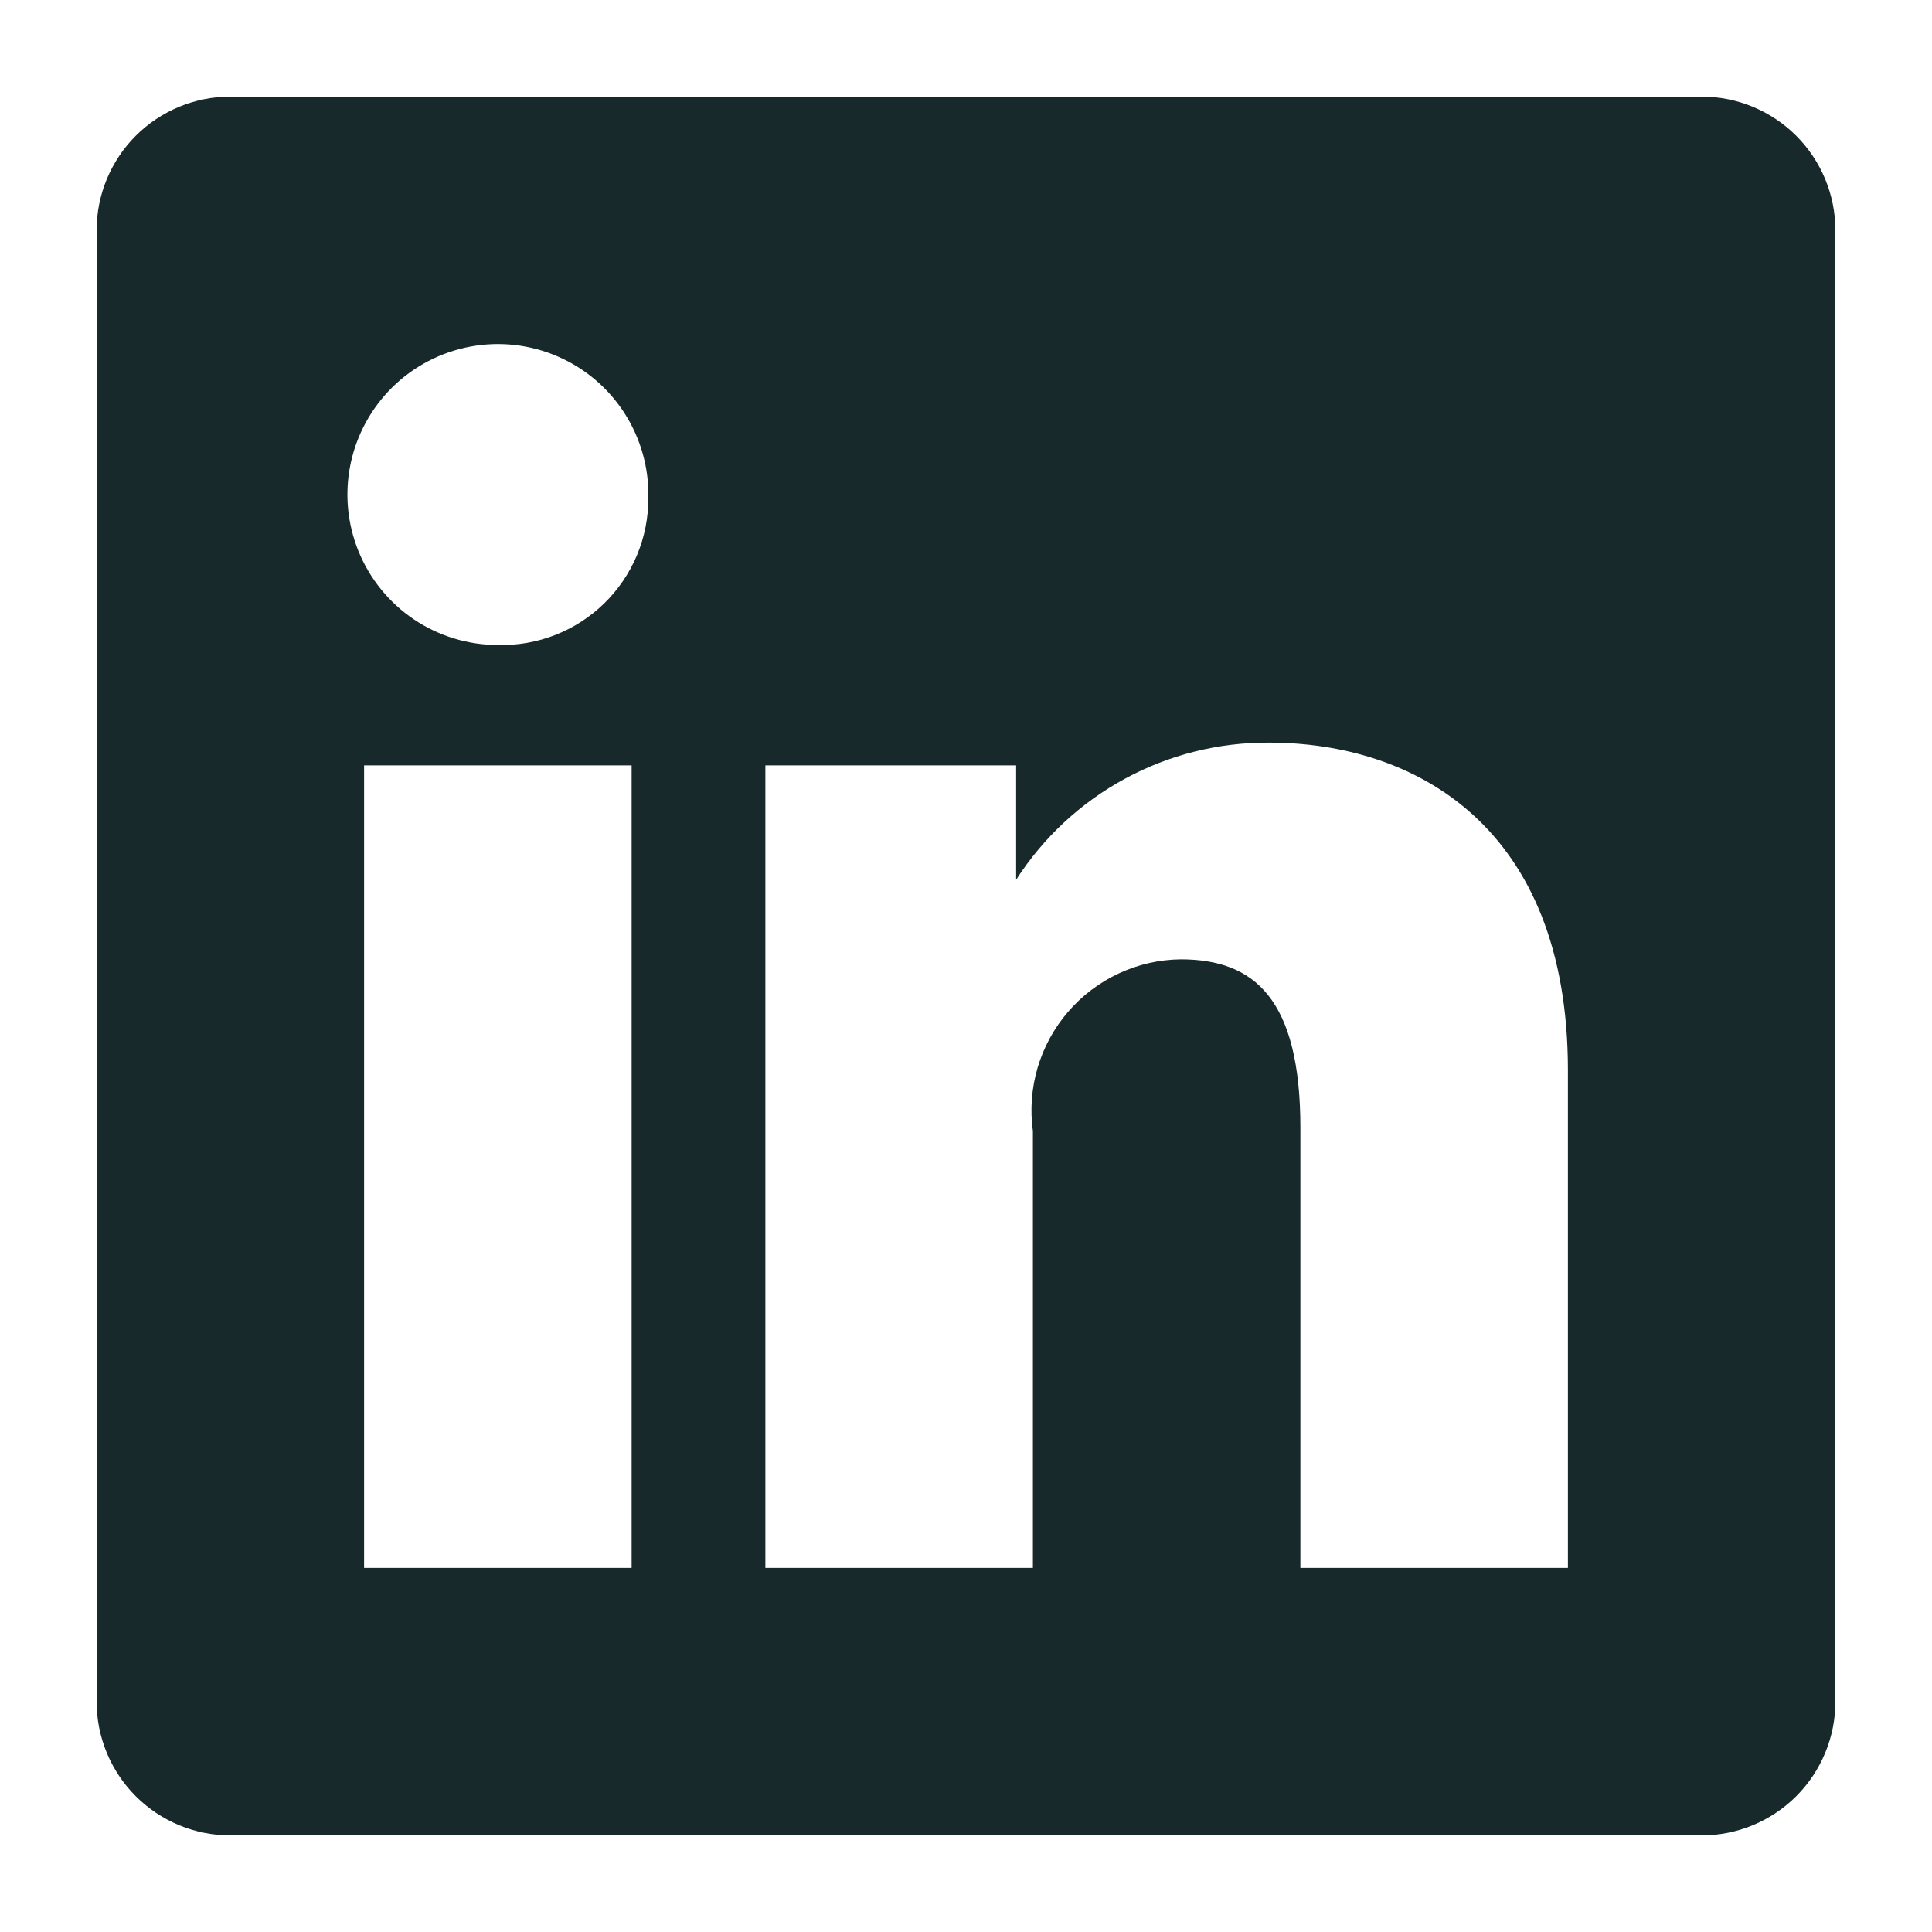 <?xml version="1.0" encoding="UTF-8"?>
<svg width="40px" height="40px" viewBox="0 0 40 40" version="1.1" xmlns="http://www.w3.org/2000/svg" xmlns:xlink="http://www.w3.org/1999/xlink">
    <title>Icon/Share/Linkedin</title>
    <g id="Icon/Share/Linkedin" stroke="none" stroke-width="1" fill="none" fill-rule="evenodd">
        <g id="登录领英--领英" transform="translate(2, 2)" fill="#17292A" fill-rule="nonzero">
            <path d="M36,2.769 L36,33.231 C36,33.965 35.708,34.67 35.189,35.189 C34.669,35.708 33.965,36 33.231,36 L2.769,36 C2.035,36 1.33,35.708 0.811,35.189 C0.292,34.67 0,33.965 0,33.231 L0,2.769 C0,2.035 0.292,1.33 0.811,0.811 C1.33,0.292 2.035,0 2.769,0 L33.231,0 C33.965,0 34.669,0.292 35.189,0.811 C35.708,1.33 36,2.035 36,2.769 Z M11.077,13.846 L5.538,13.846 L5.538,30.462 L11.077,30.462 L11.077,13.846 Z M11.423,8.308 C11.437,7.689 11.266,7.08 10.932,6.558 C10.598,6.037 10.117,5.627 9.549,5.381 C8.981,5.134 8.352,5.062 7.743,5.175 C7.135,5.287 6.573,5.578 6.13,6.011 C5.688,6.444 5.384,6.999 5.258,7.605 C5.132,8.211 5.19,8.841 5.423,9.414 C5.657,9.987 6.056,10.478 6.57,10.824 C7.084,11.169 7.689,11.354 8.308,11.354 C8.714,11.365 9.118,11.294 9.497,11.146 C9.875,10.998 10.22,10.775 10.511,10.491 C10.801,10.207 11.032,9.867 11.189,9.492 C11.345,9.117 11.425,8.714 11.423,8.308 Z M30.462,20.16 C30.462,15.106 27.291,13.375 24.272,13.375 C23.231,13.369 22.206,13.626 21.291,14.122 C20.376,14.618 19.601,15.338 19.038,16.214 L19.038,13.846 L13.846,13.846 L13.846,30.462 L19.385,30.462 L19.385,21.42 C19.324,20.98 19.357,20.533 19.482,20.107 C19.608,19.681 19.822,19.287 20.112,18.95 C20.401,18.614 20.759,18.343 21.161,18.155 C21.563,17.967 22.001,17.867 22.445,17.862 C23.968,17.862 24.923,18.678 24.923,21.351 L24.923,30.462 L30.462,30.462 L30.462,20.16 Z" id="形状"></path>
        </g>
    </g>
</svg>
